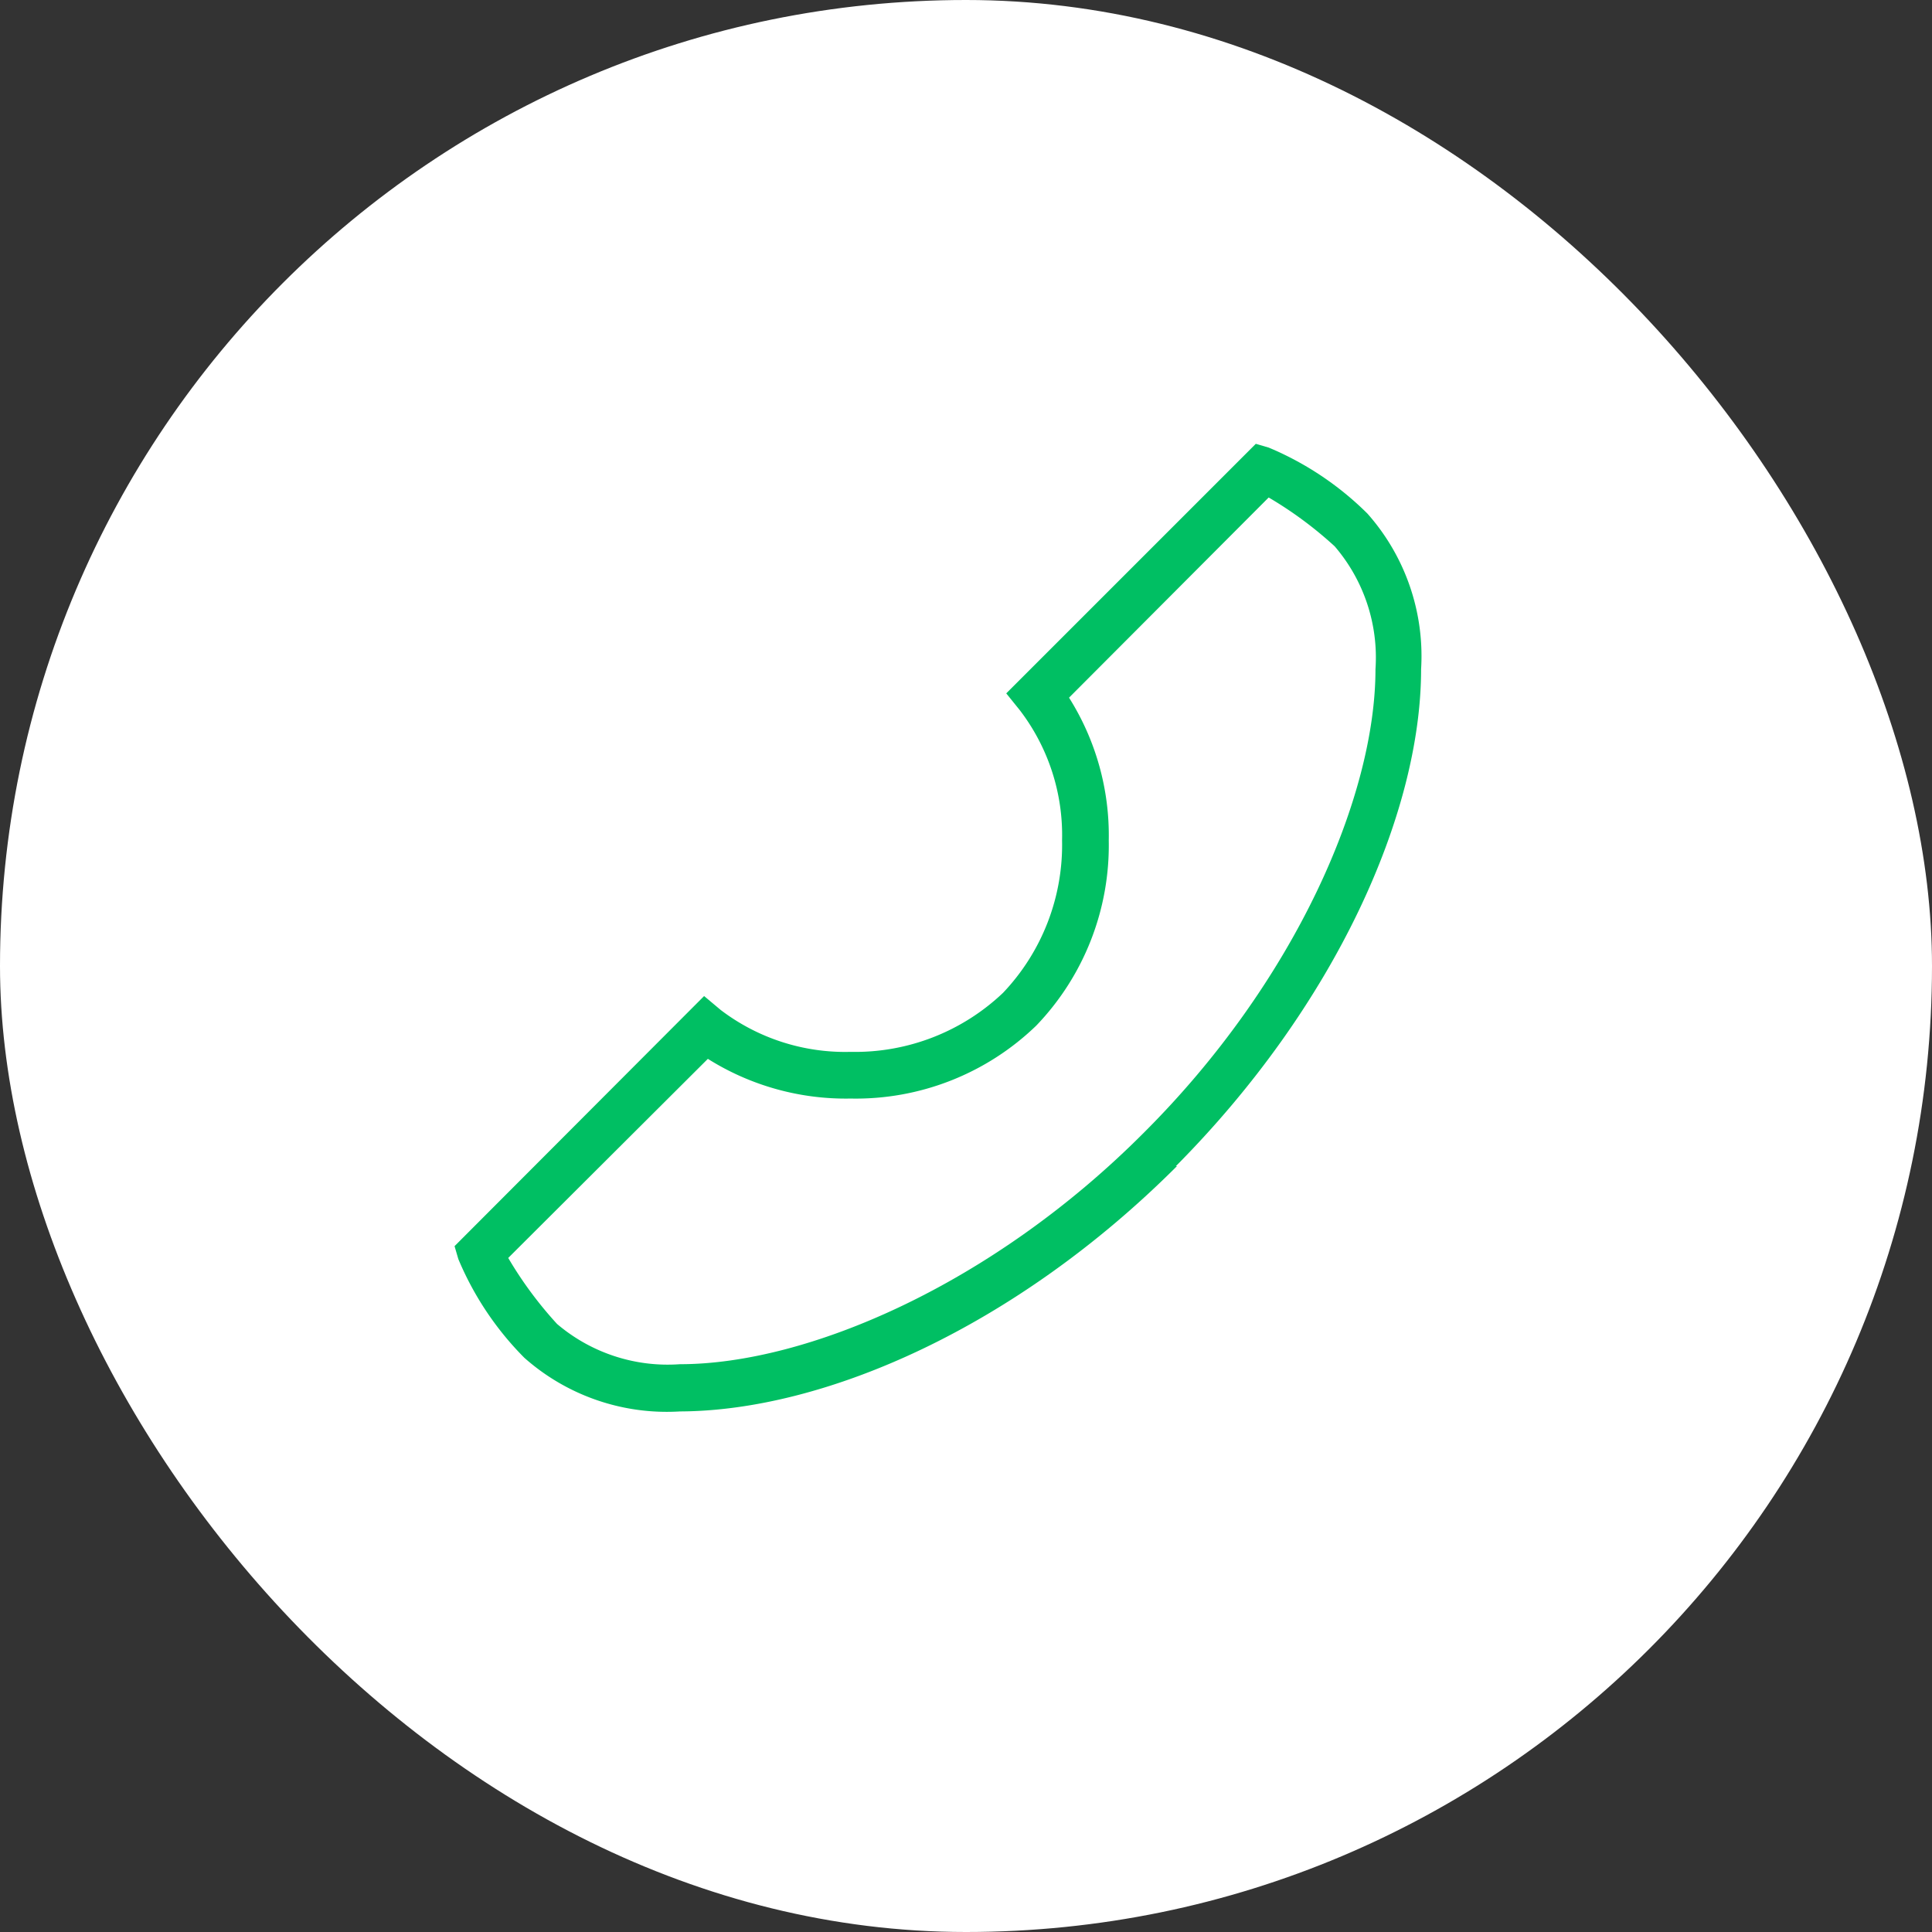 <svg xmlns="http://www.w3.org/2000/svg" viewBox="0 0 36 36"><rect x="0" y="0" width="36" height="36" fill="#333333" stroke="none"/><defs><style>.cls-1{fill:#fff;}.cls-2{fill:#00bf63;}</style></defs><g id="Layer_2" data-name="Layer 2"><g id="Layer_1-2" data-name="Layer 1"><g id="FULL_COLOR_ICON" data-name="FULL COLOR ICON"><rect class="cls-1" width="36" height="36" rx="18"/><path class="cls-2" d="M21.93,21.73c-3,3-6.56,4.56-9.26,4.57h0a4,4,0,0,1-2.9-1h0a5.76,5.76,0,0,1-1.23-1.84l-.07-.24,4.65-4.66.31.26h0a3.83,3.83,0,0,0,2.42.78h0a4,4,0,0,0,2.84-1.1h0a4,4,0,0,0,1.1-2.84h0A3.83,3.83,0,0,0,19,13.23l-.25-.31,4.65-4.65.24.07h0a5.76,5.76,0,0,1,1.84,1.23h0a4,4,0,0,1,1,2.9h0c0,2.69-1.6,6.27-4.57,9.26Zm2.94-11.55a7.27,7.27,0,0,0-1.23-.91L19.92,13h0a4.81,4.81,0,0,1,.74,2.66h0a4.85,4.85,0,0,1-1.35,3.45h0a4.84,4.84,0,0,1-3.46,1.36h0a4.83,4.83,0,0,1-2.66-.74L9.47,23.44h0a7.27,7.27,0,0,0,.91,1.23h0a3.18,3.18,0,0,0,2.29.75h0c2.36,0,5.81-1.47,8.64-4.31h0c2.84-2.83,4.32-6.28,4.32-8.64h0a3.18,3.18,0,0,0-.76-2.29ZM13.46,19.45l-.31-.3.31.3Z"/></g></g></g></svg>